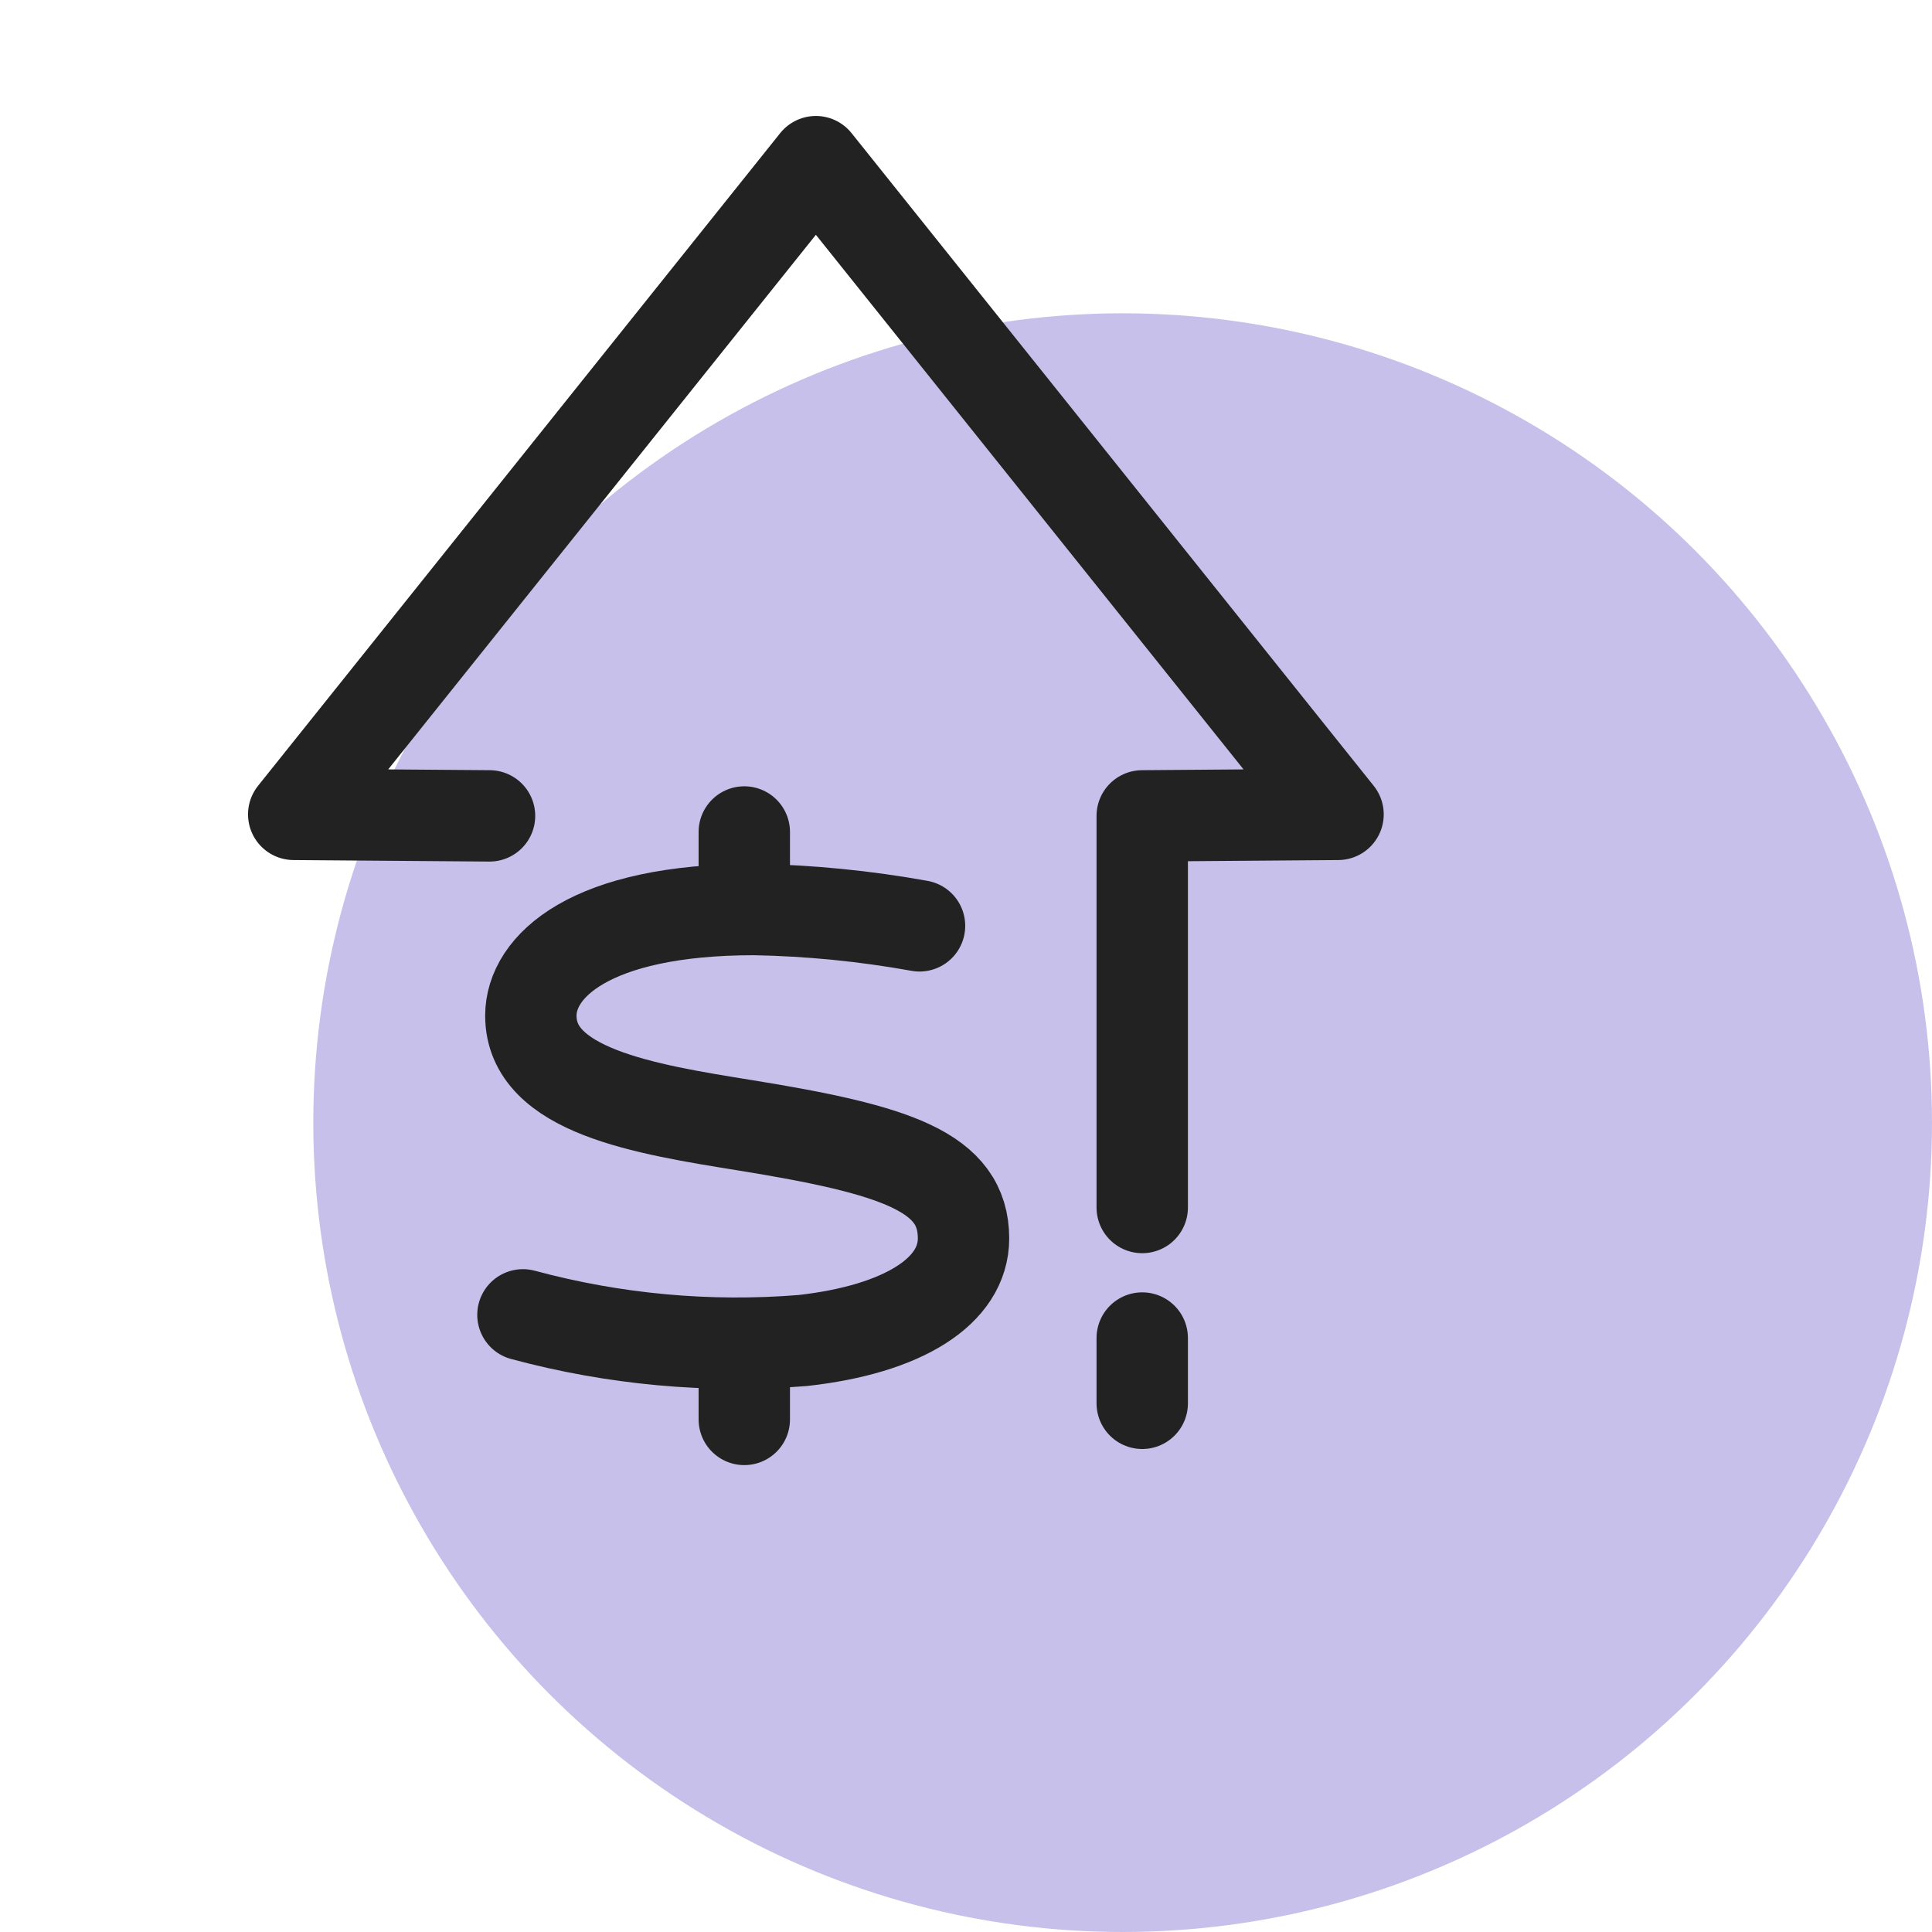 <svg width="74" height="74" viewBox="0 0 74 74" fill="none" xmlns="http://www.w3.org/2000/svg">
<circle cx="43" cy="43" r="31" fill="#C7C0EA"/>
<g clip-path="url(#clip0_644_25056)">
<path d="M35.22 35.462C33.131 35.085 31.015 34.876 28.893 34.837C22.573 34.837 20.333 37.027 20.333 38.902C20.333 41.782 24.695 42.482 28.545 43.102C34.328 44.037 36.905 44.882 36.905 47.435C36.905 49.452 34.603 50.915 30.745 51.345C27.144 51.636 23.519 51.304 20.03 50.362" stroke="#222222" stroke-width="3.5" stroke-miterlimit="10" stroke-linecap="round"/>
<path d="M28.508 34.68V31.867" stroke="#222222" stroke-width="3.5" stroke-miterlimit="10" stroke-linecap="round"/>
<path d="M28.508 54.367V51.555" stroke="#222222" stroke-width="3.5" stroke-miterlimit="10" stroke-linecap="round"/>
<path d="M43.75 51.25V53.75" stroke="#222222" stroke-width="3.5" stroke-linecap="round" stroke-linejoin="round"/>
<path d="M43.75 46.25V31.25L51.25 31.192L31.25 6.192L11.25 31.192L18.75 31.25" stroke="#222222" stroke-width="3.5" stroke-linecap="round" stroke-linejoin="round"/>
</g>
<defs>
<clipPath id="clip0_644_25056">
<rect width="60" height="60" fill="white"/>
</clipPath>
</defs>
</svg>
